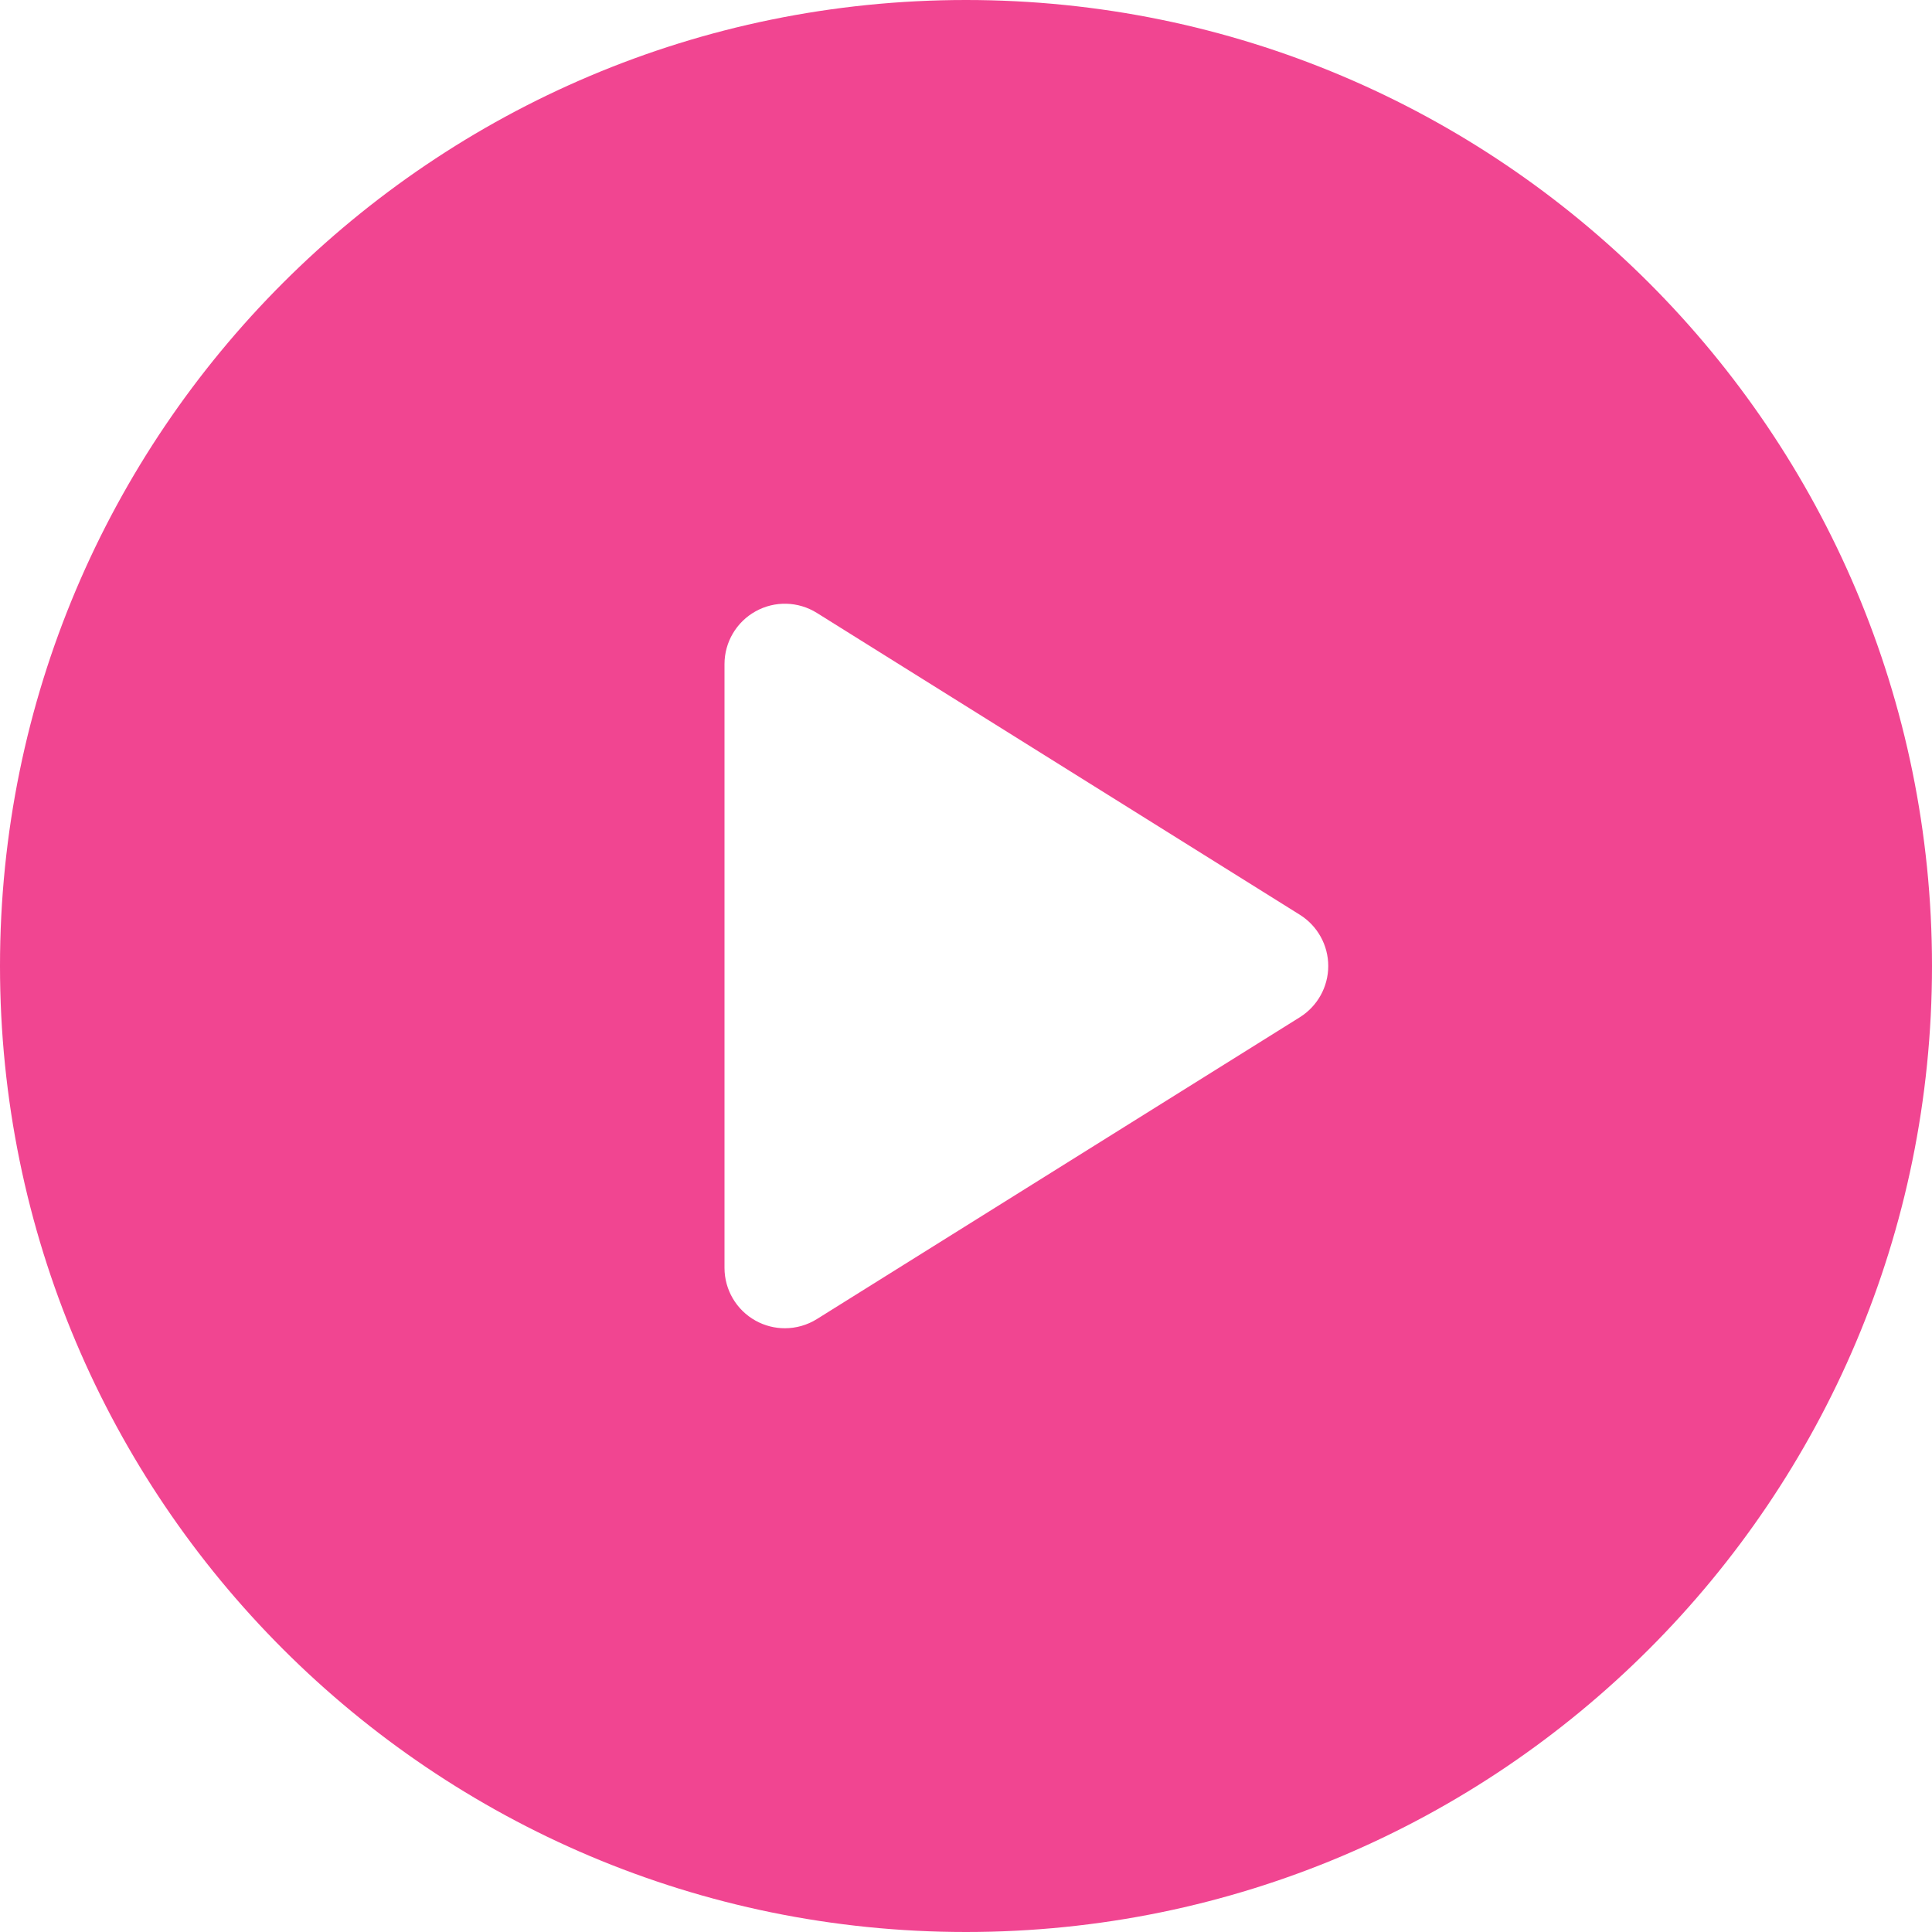 <?xml version="1.0" encoding="UTF-8"?> <svg xmlns="http://www.w3.org/2000/svg" width="200" height="200" viewBox="0 0 200 200" fill="none"><g clip-path="url(#clip0_1474_15)"><path d="M100 0C44.772 0 0 44.772 0 100C0 155.229 44.772 200 100 200C155.228 200 200 155.229 200 100C200 44.772 155.228 0 100 0ZM134.563 105.301L84.562 136.551C83.551 137.182 82.4 137.5 81.25 137.5C80.208 137.5 79.164 137.241 78.219 136.716C76.233 135.614 75 133.523 75 131.25V68.75C75 66.477 76.233 64.386 78.219 63.284C80.206 62.177 82.635 62.244 84.562 63.449L134.563 94.699C136.389 95.844 137.5 97.846 137.5 100C137.5 102.154 136.389 104.157 134.563 105.301Z" fill="#F14591"></path></g><defs><clipPath id="clip0_1474_15"><rect width="200" height="200" fill="white"></rect></clipPath></defs></svg> 